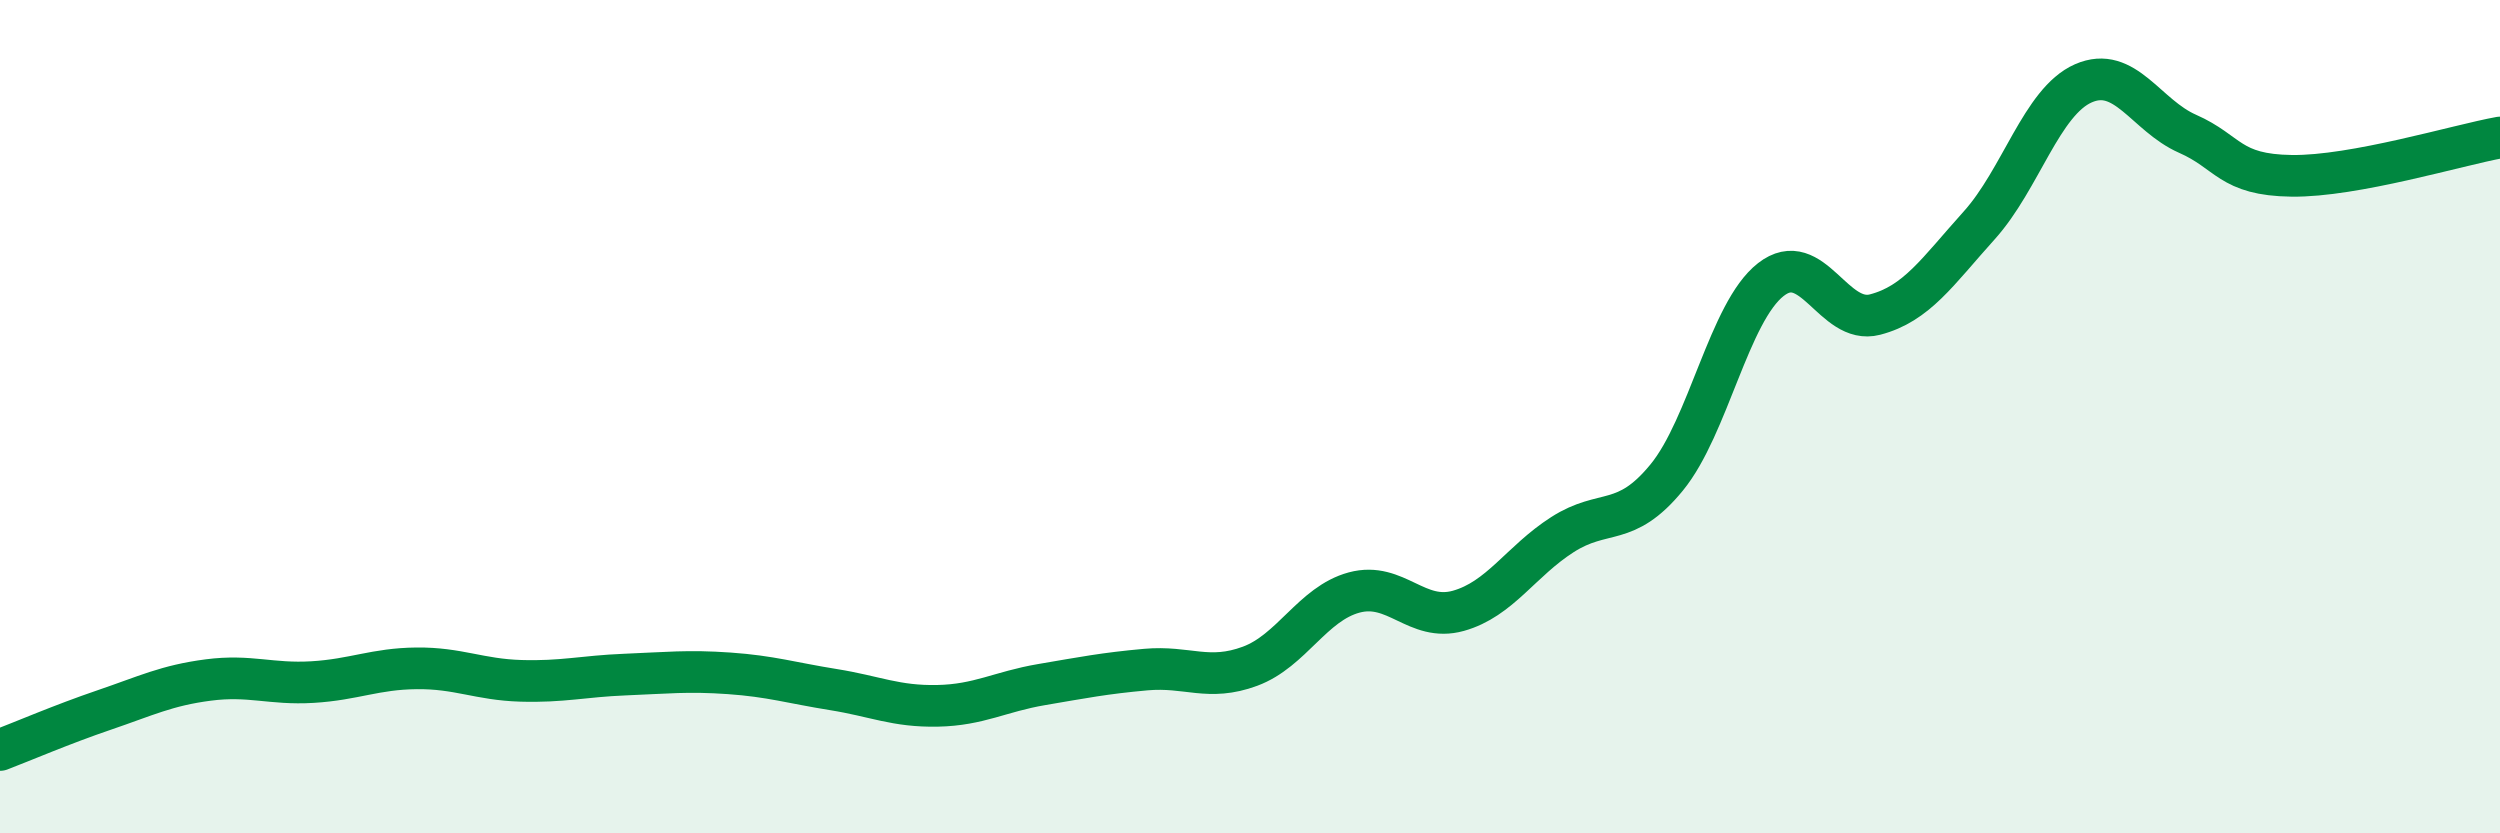 
    <svg width="60" height="20" viewBox="0 0 60 20" xmlns="http://www.w3.org/2000/svg">
      <path
        d="M 0,18 C 0.5,17.81 1.5,17.38 2.5,17.04 C 3.5,16.7 4,16.45 5,16.32 C 6,16.19 6.5,16.43 7.5,16.37 C 8.5,16.31 9,16.05 10,16.04 C 11,16.03 11.5,16.31 12.5,16.34 C 13.5,16.37 14,16.23 15,16.19 C 16,16.15 16.5,16.09 17.5,16.16 C 18.5,16.23 19,16.39 20,16.55 C 21,16.71 21.5,16.96 22.5,16.94 C 23.5,16.92 24,16.6 25,16.43 C 26,16.26 26.5,16.16 27.5,16.07 C 28.5,15.98 29,16.36 30,15.99 C 31,15.62 31.5,14.49 32.5,14.22 C 33.5,13.95 34,14.94 35,14.66 C 36,14.38 36.5,13.47 37.5,12.83 C 38.5,12.19 39,12.68 40,11.46 C 41,10.24 41.5,7.49 42.5,6.71 C 43.5,5.93 44,7.81 45,7.55 C 46,7.29 46.5,6.52 47.5,5.41 C 48.5,4.3 49,2.44 50,2 C 51,1.56 51.5,2.77 52.5,3.21 C 53.5,3.65 53.5,4.2 55,4.22 C 56.5,4.24 59,3.48 60,3.3L60 20L0 20Z"
        fill="#008740"
        opacity="0.1"
        stroke-linecap="round"
        stroke-linejoin="round"
      />
      <path
        d="M 0,18 C 0.5,17.81 1.5,17.38 2.5,17.04 C 3.5,16.7 4,16.45 5,16.32 C 6,16.19 6.5,16.43 7.5,16.37 C 8.5,16.31 9,16.05 10,16.04 C 11,16.03 11.5,16.31 12.5,16.34 C 13.5,16.37 14,16.23 15,16.19 C 16,16.15 16.5,16.09 17.5,16.16 C 18.5,16.23 19,16.39 20,16.55 C 21,16.71 21.5,16.96 22.5,16.94 C 23.5,16.92 24,16.6 25,16.43 C 26,16.26 26.5,16.16 27.5,16.07 C 28.5,15.98 29,16.36 30,15.99 C 31,15.62 31.5,14.49 32.5,14.22 C 33.5,13.95 34,14.94 35,14.66 C 36,14.38 36.5,13.47 37.5,12.83 C 38.5,12.19 39,12.68 40,11.46 C 41,10.24 41.5,7.49 42.5,6.71 C 43.5,5.93 44,7.81 45,7.55 C 46,7.29 46.5,6.52 47.5,5.41 C 48.5,4.3 49,2.44 50,2 C 51,1.56 51.5,2.77 52.5,3.21 C 53.5,3.65 53.5,4.2 55,4.22 C 56.5,4.24 59,3.48 60,3.3"
        stroke="#008740"
        stroke-width="1"
        fill="none"
        stroke-linecap="round"
        stroke-linejoin="round"
      />
    </svg>
  